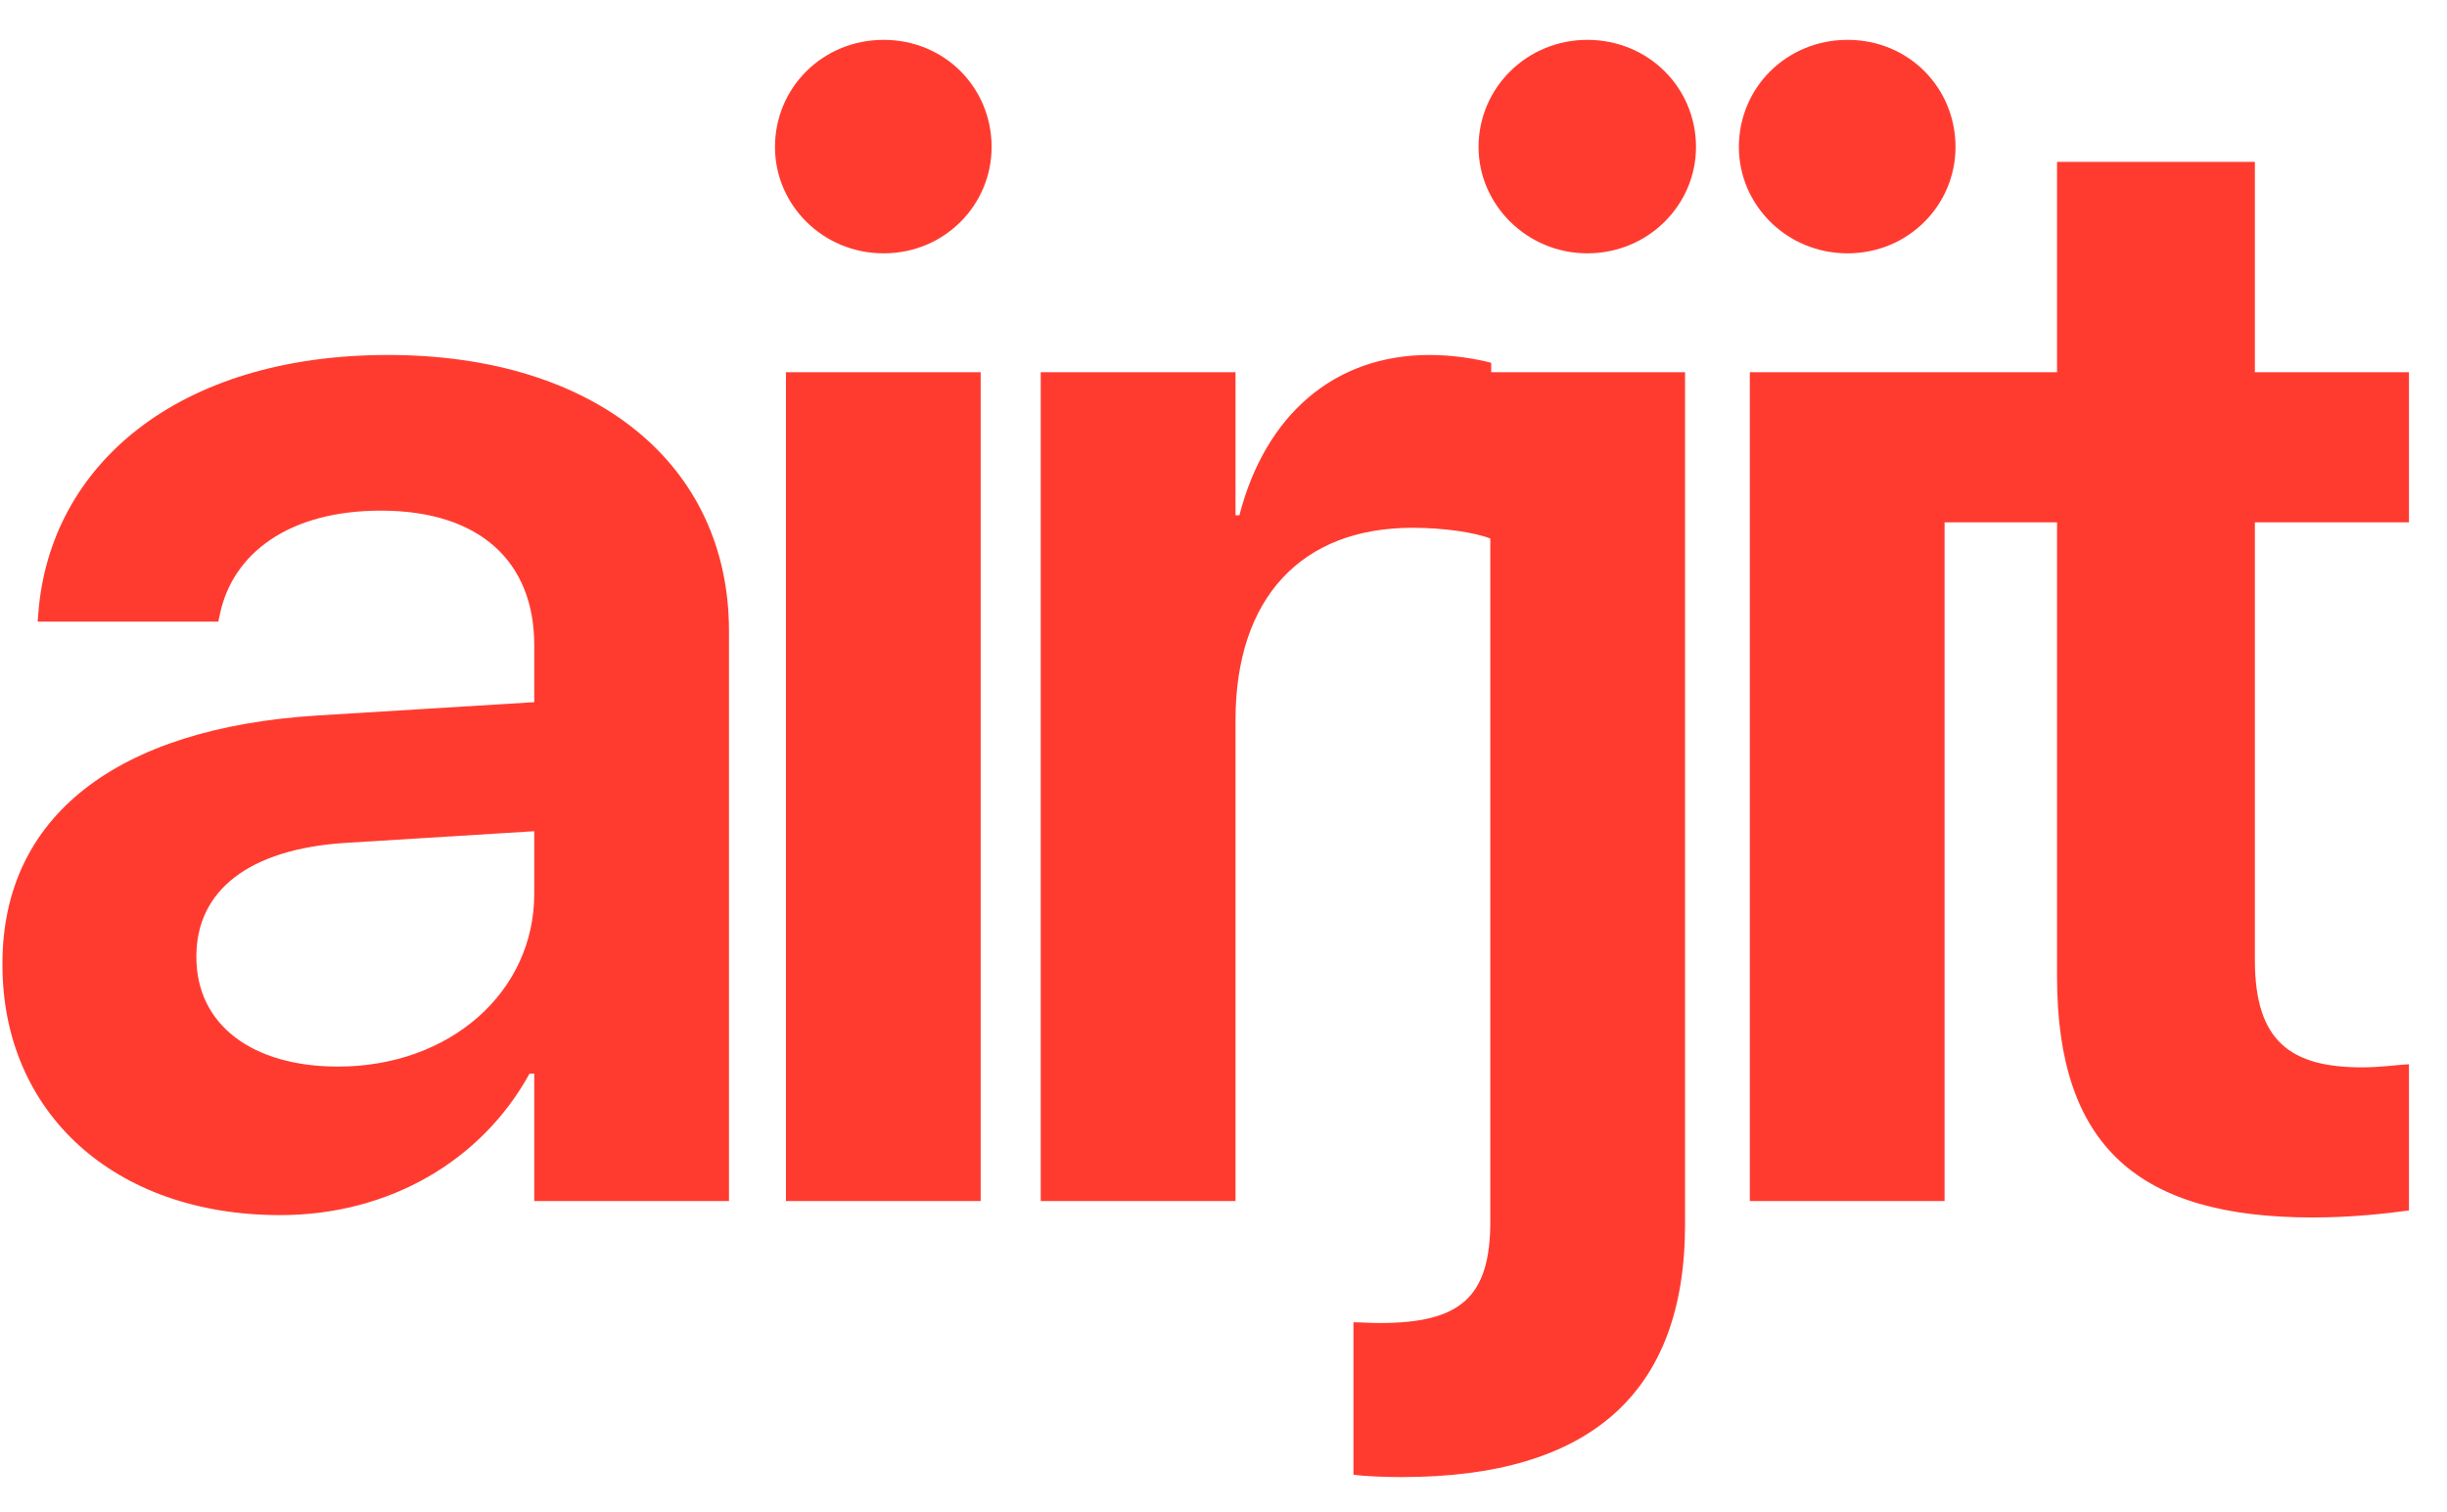 <svg width="55" height="34" viewBox="0 0 55 34" fill="none" xmlns="http://www.w3.org/2000/svg">
<path d="M6.295 27.316C2.568 27.316 0.055 25.014 0.055 21.691V21.656C0.055 18.352 2.621 16.365 7.139 16.084L12.008 15.785V14.502C12.008 12.621 10.777 11.479 8.562 11.479C6.488 11.479 5.223 12.445 4.941 13.816L4.906 13.975H0.846L0.863 13.764C1.127 10.459 3.992 7.98 8.721 7.98C13.379 7.98 16.385 10.441 16.385 14.185V27H12.008V24.135H11.902C10.83 26.086 8.756 27.316 6.295 27.316ZM4.414 21.516C4.414 23.045 5.68 23.977 7.596 23.977C10.109 23.977 12.008 22.307 12.008 20.092V18.686L7.754 18.949C5.592 19.09 4.414 20.021 4.414 21.498V21.516ZM19.862 5.695C18.491 5.695 17.419 4.605 17.419 3.305C17.419 1.969 18.491 0.896 19.862 0.896C21.233 0.896 22.288 1.969 22.288 3.305C22.288 4.605 21.233 5.695 19.862 5.695ZM17.665 27V8.367H22.042V27H17.665ZM23.392 27V8.367H27.77V11.584H27.857C28.438 9.334 29.984 7.98 32.129 7.98C32.674 7.98 33.184 8.068 33.517 8.156V12.111C33.148 11.971 32.48 11.865 31.742 11.865C29.264 11.865 27.77 13.43 27.77 16.189V27H23.392ZM35.677 5.695C34.323 5.695 33.233 4.605 33.233 3.305C33.233 1.969 34.323 0.896 35.677 0.896C37.048 0.896 38.12 1.969 38.12 3.305C38.12 4.605 37.048 5.695 35.677 5.695ZM31.511 33.205C31.142 33.205 30.684 33.188 30.421 33.152V29.725C30.597 29.725 30.79 29.742 31.001 29.742C32.812 29.742 33.497 29.18 33.497 27.457V8.367H37.874V27.527C37.874 31.307 35.747 33.205 31.511 33.205ZM41.527 5.695C40.156 5.695 39.084 4.605 39.084 3.305C39.084 1.969 40.156 0.896 41.527 0.896C42.898 0.896 43.953 1.969 43.953 3.305C43.953 4.605 42.898 5.695 41.527 5.695ZM39.33 27V8.367H43.707V27H39.33ZM51.983 27.369C48.081 27.369 46.235 25.787 46.235 21.955V11.742H43.599V8.367H46.235V3.639H50.682V8.367H54.145V11.742H50.682V21.586C50.682 23.414 51.491 23.994 53.091 23.994C53.513 23.994 53.847 23.941 54.145 23.924V27.211C53.636 27.281 52.862 27.369 51.983 27.369Z" fill="#FF3B30"/>
</svg>

